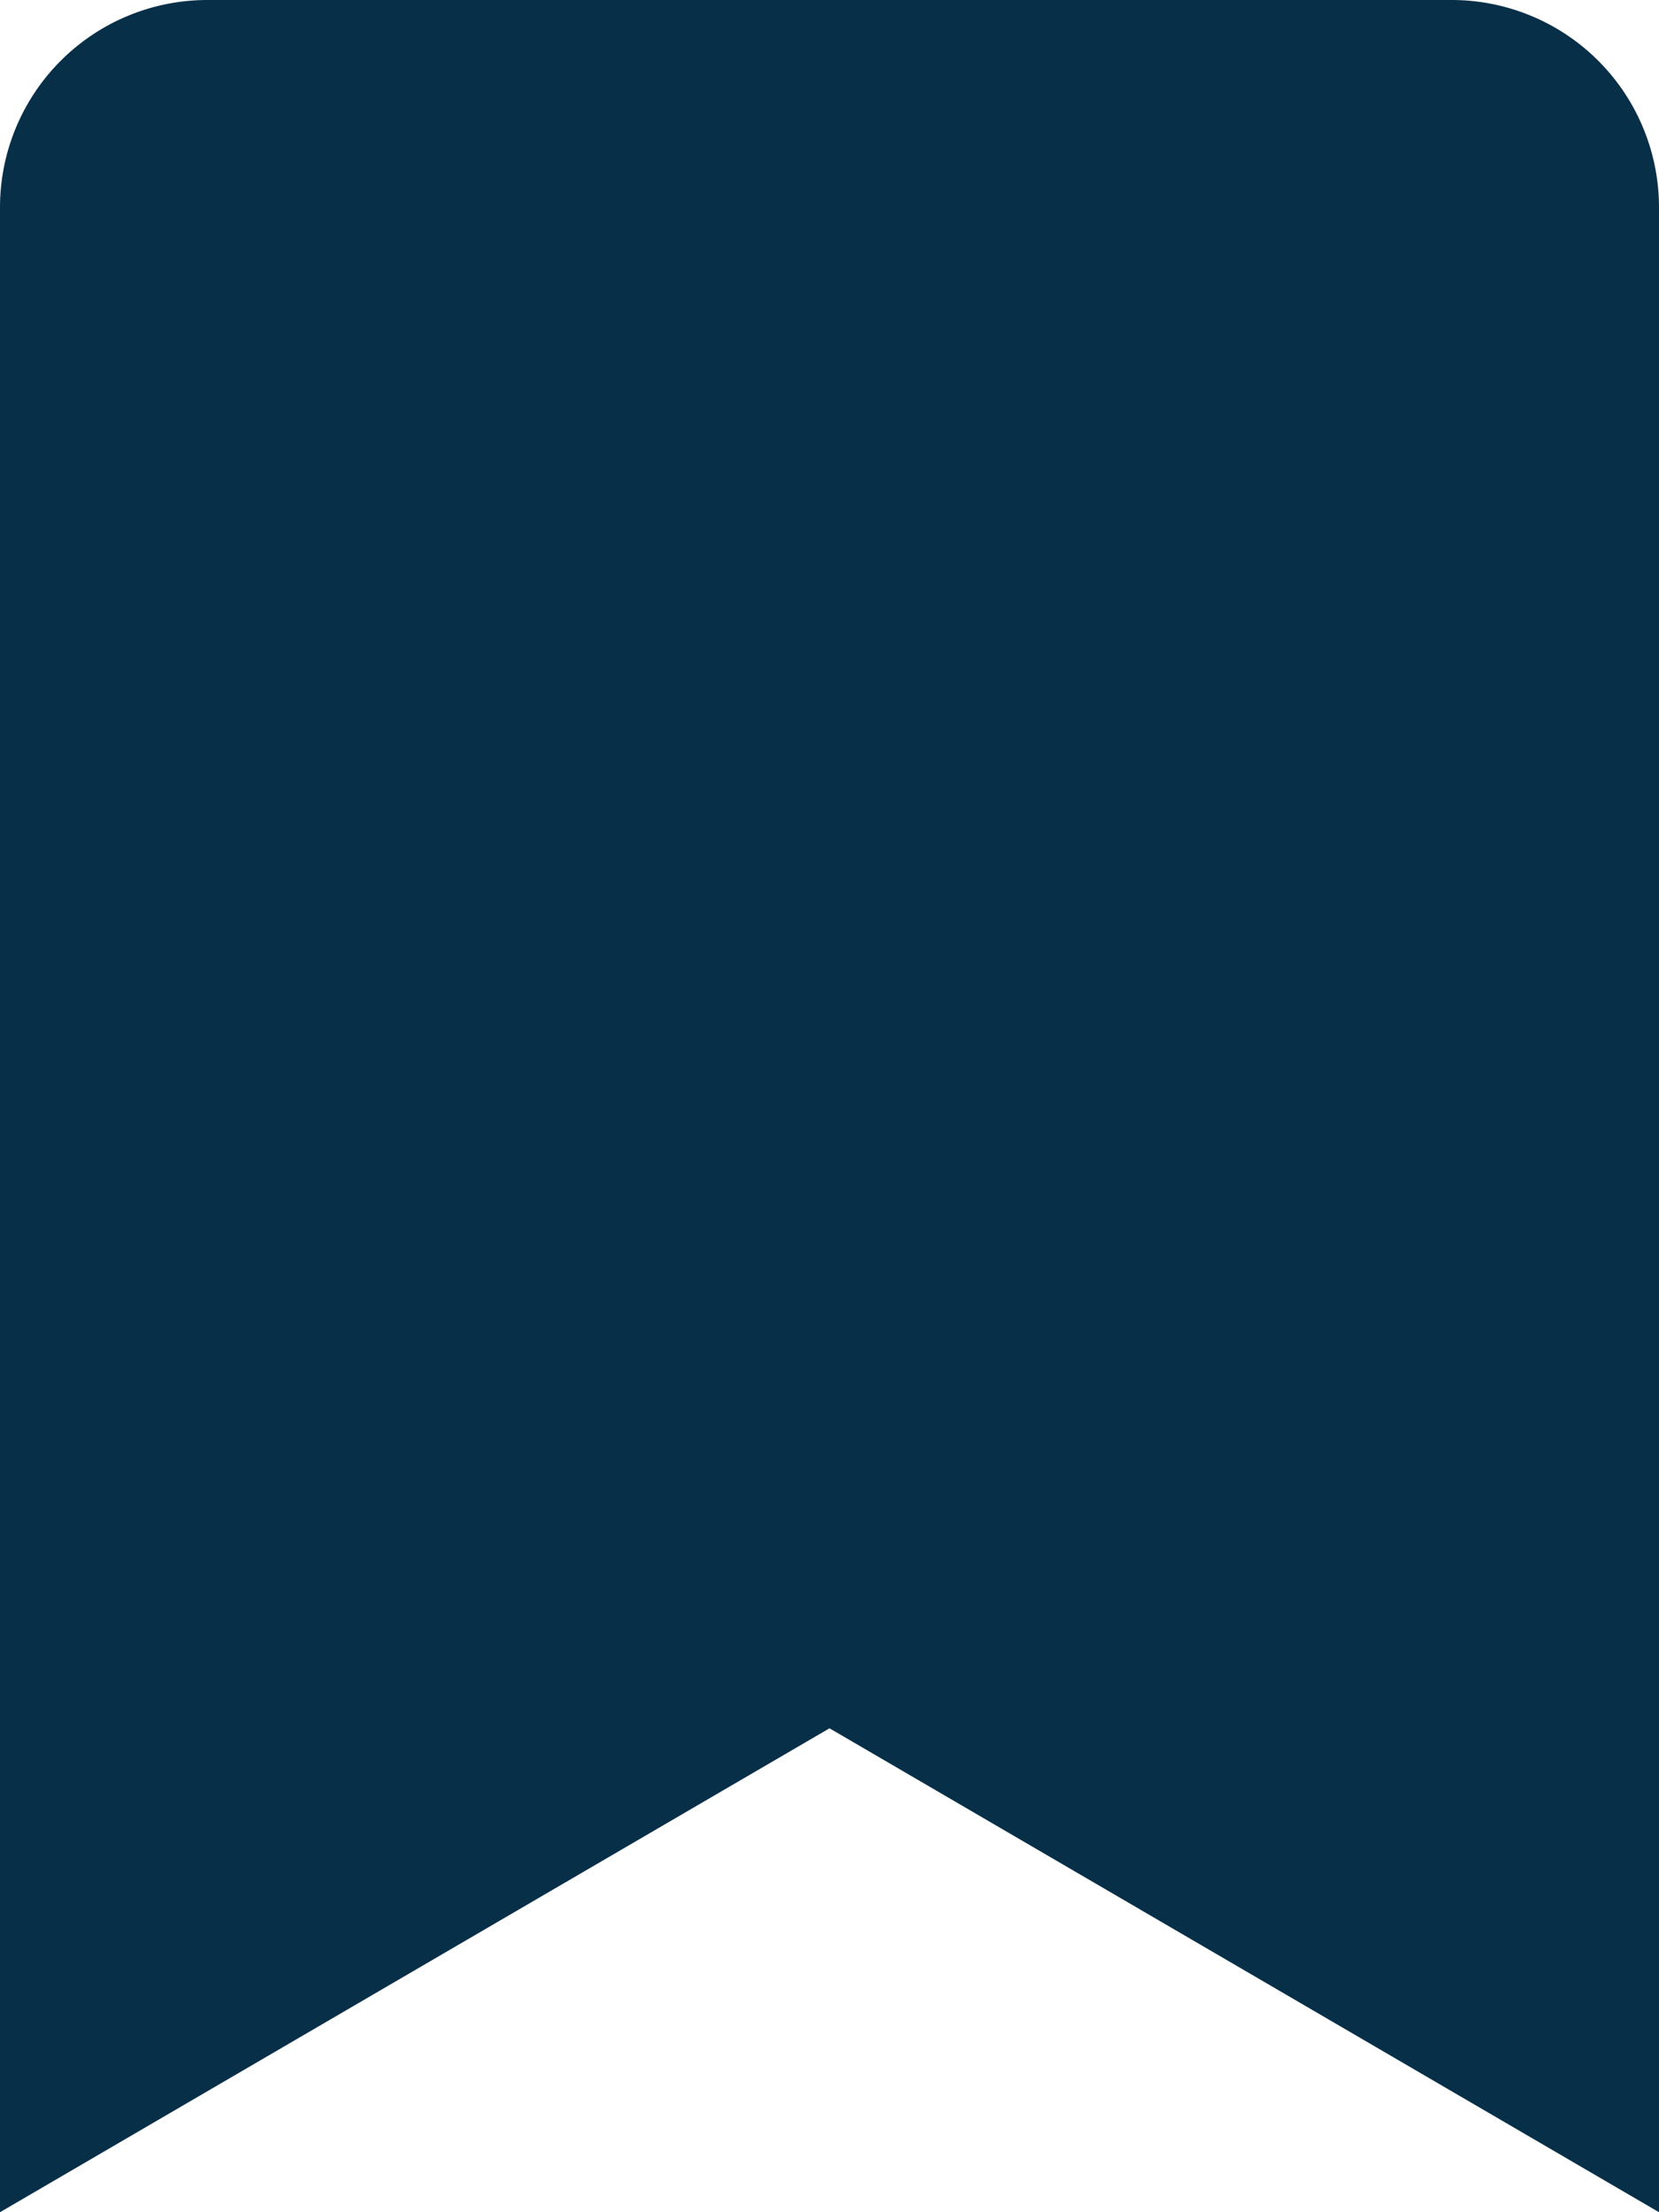 <svg xmlns="http://www.w3.org/2000/svg" width="18" height="24" viewBox="0 0 18 24">
  <path id="Icon_awesome-bookmark" data-name="Icon awesome-bookmark" d="M0,24V2.25A2.25,2.25,0,0,1,2.25,0h13.5A2.25,2.25,0,0,1,18,2.25V24L9,18.75Z" fill="#082f48"/>
</svg>
